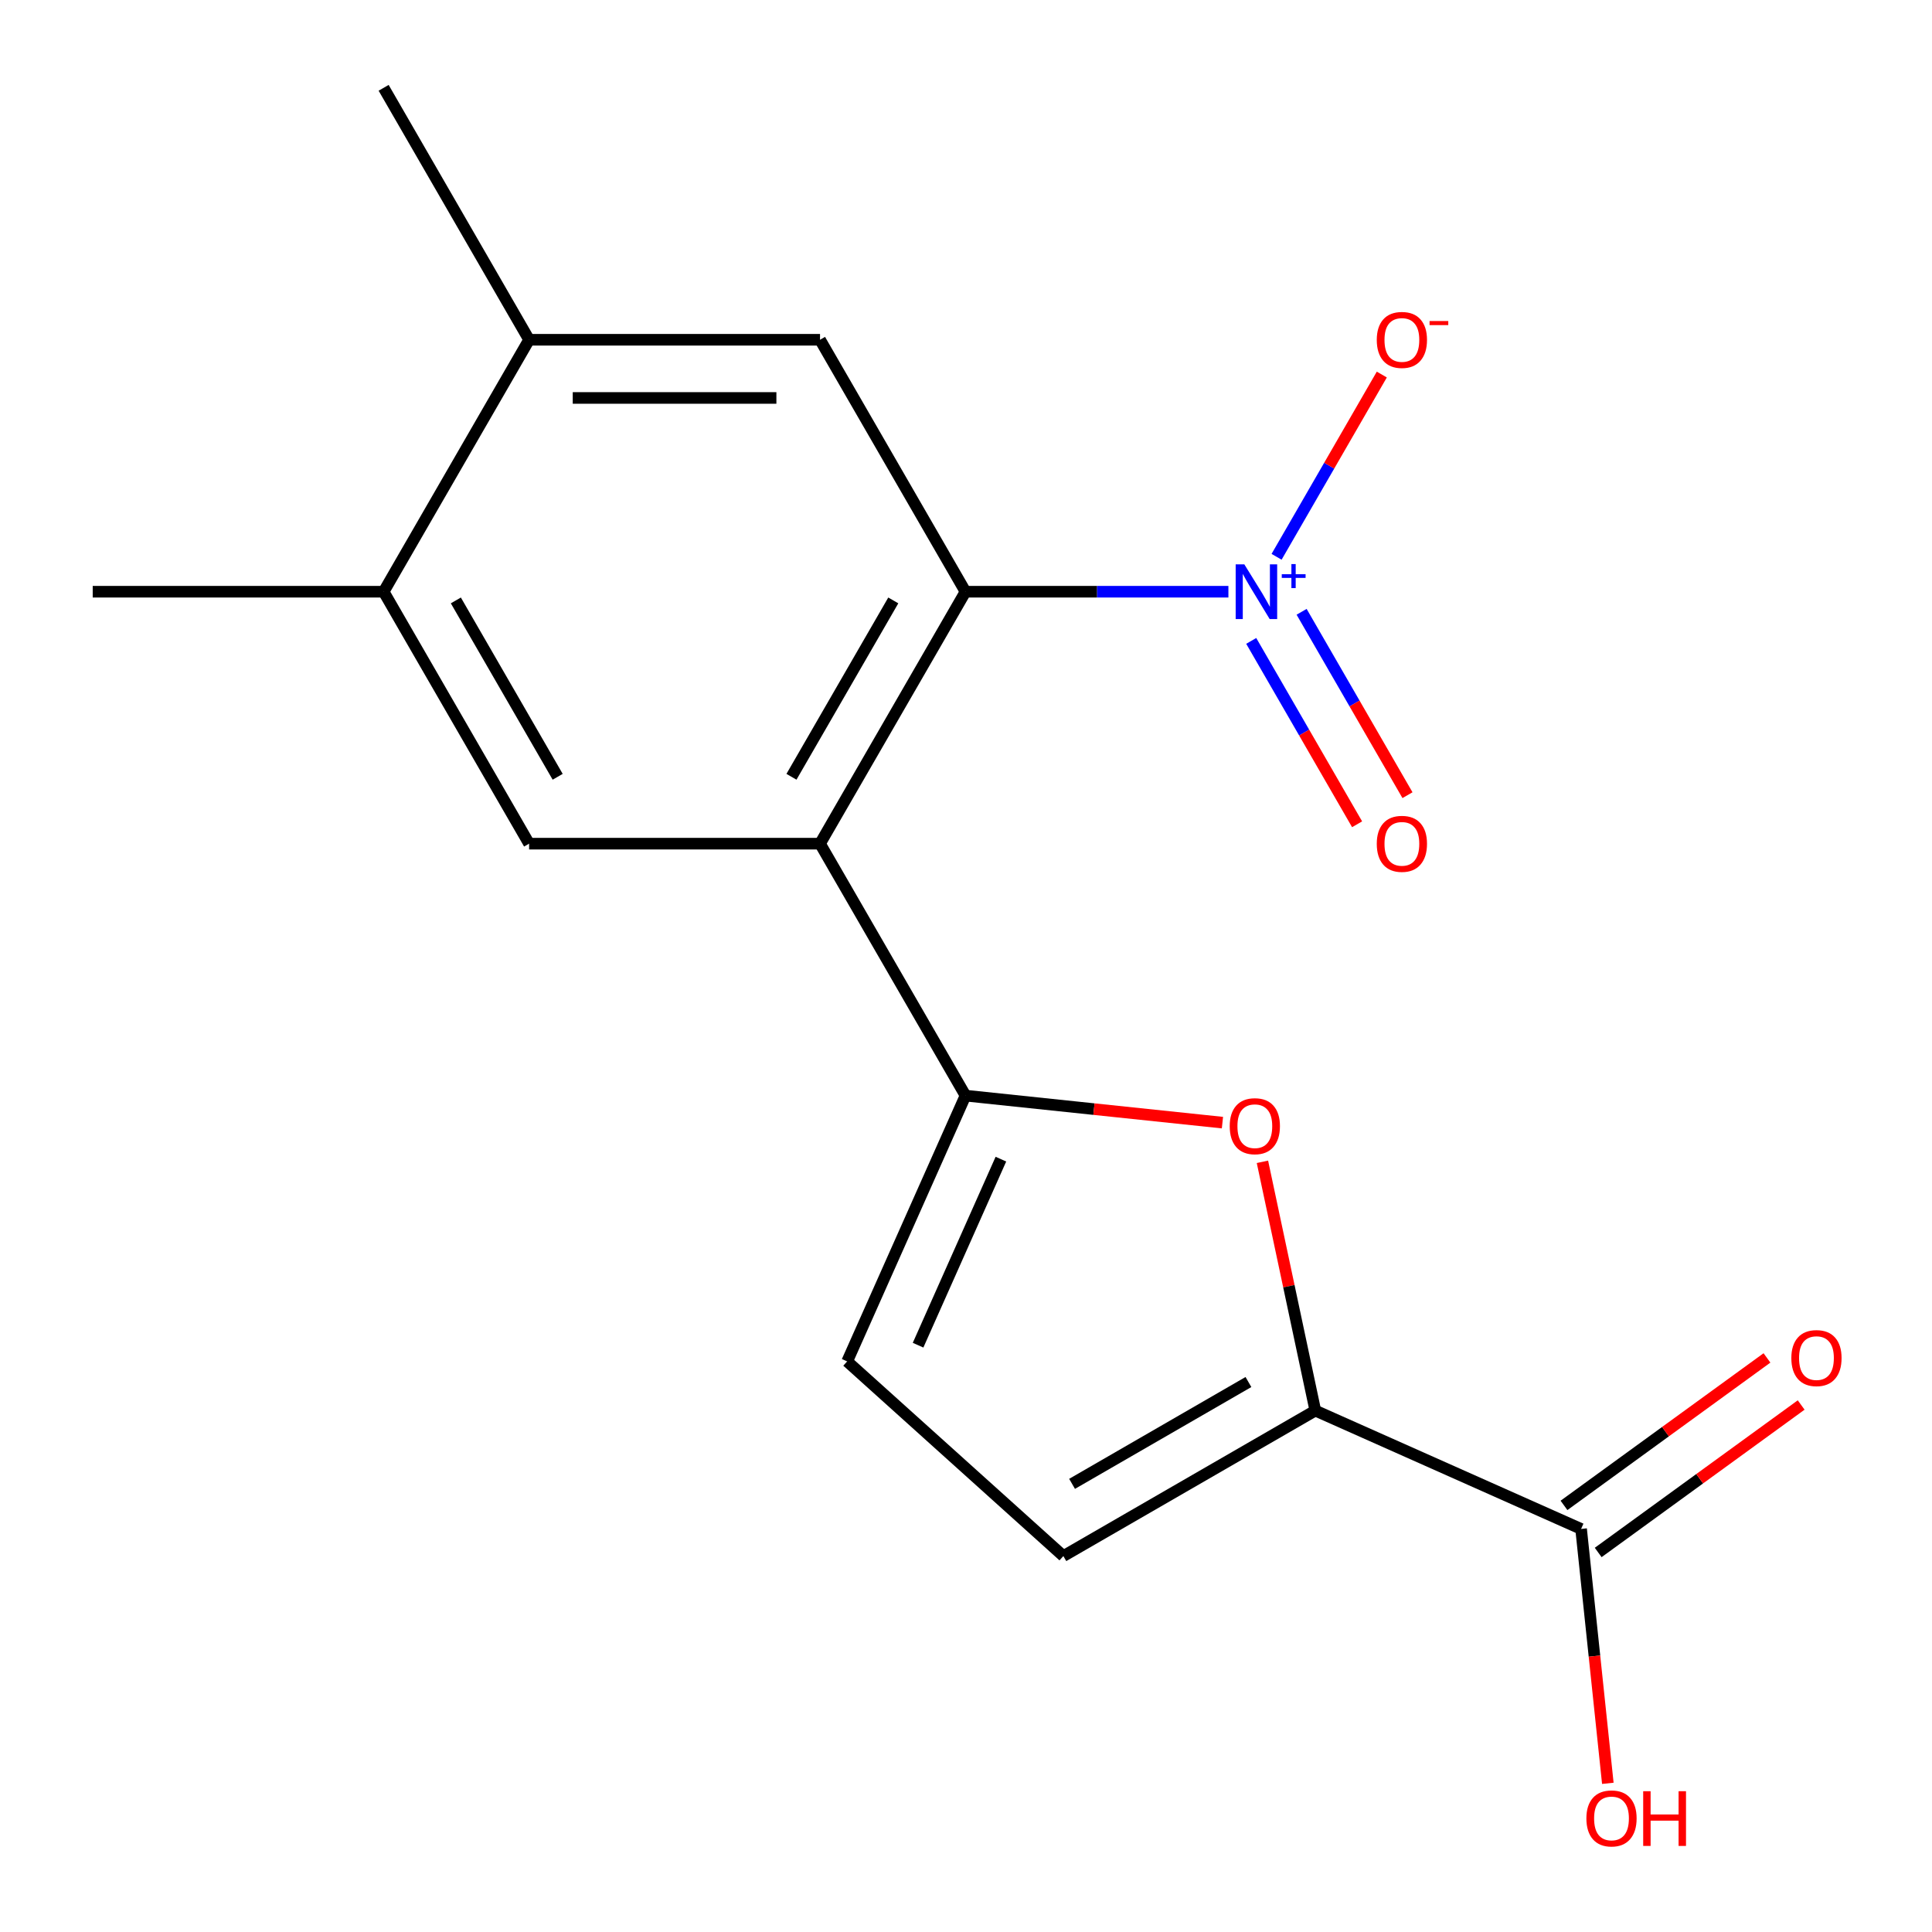 <?xml version='1.0' encoding='iso-8859-1'?>
<svg version='1.1' baseProfile='full'
              xmlns='http://www.w3.org/2000/svg'
                      xmlns:rdkit='http://www.rdkit.org/xml'
                      xmlns:xlink='http://www.w3.org/1999/xlink'
                  xml:space='preserve'
width='1000px' height='1000px' viewBox='0 0 1000 1000'>
<!-- END OF HEADER -->
<rect style='opacity:1.0;fill:#FFFFFF;stroke:none' width='1000' height='1000' x='0' y='0'> </rect>
<path class='bond-1' d='M 424.448,436.682 L 499.739,306.273' style='fill:none;fill-rule:evenodd;stroke:#000000;stroke-width:6px;stroke-linecap:butt;stroke-linejoin:miter;stroke-opacity:1' />
<path class='bond-1' d='M 409.66,402.062 L 462.364,310.776' style='fill:none;fill-rule:evenodd;stroke:#000000;stroke-width:6px;stroke-linecap:butt;stroke-linejoin:miter;stroke-opacity:1' />
<path class='bond-2' d='M 424.448,436.682 L 499.739,567.091' style='fill:none;fill-rule:evenodd;stroke:#000000;stroke-width:6px;stroke-linecap:butt;stroke-linejoin:miter;stroke-opacity:1' />
<path class='bond-5' d='M 424.448,436.682 L 273.864,436.682' style='fill:none;fill-rule:evenodd;stroke:#000000;stroke-width:6px;stroke-linecap:butt;stroke-linejoin:miter;stroke-opacity:1' />
<path class='bond-0' d='M 635.818,306.273 L 567.779,306.273' style='fill:none;fill-rule:evenodd;stroke:#0000FF;stroke-width:6px;stroke-linecap:butt;stroke-linejoin:miter;stroke-opacity:1' />
<path class='bond-0' d='M 567.779,306.273 L 499.739,306.273' style='fill:none;fill-rule:evenodd;stroke:#000000;stroke-width:6px;stroke-linecap:butt;stroke-linejoin:miter;stroke-opacity:1' />
<path class='bond-12' d='M 660.757,288.199 L 687.989,241.033' style='fill:none;fill-rule:evenodd;stroke:#0000FF;stroke-width:6px;stroke-linecap:butt;stroke-linejoin:miter;stroke-opacity:1' />
<path class='bond-12' d='M 687.989,241.033 L 715.221,193.866' style='fill:none;fill-rule:evenodd;stroke:#FF0000;stroke-width:6px;stroke-linecap:butt;stroke-linejoin:miter;stroke-opacity:1' />
<path class='bond-13' d='M 647.631,331.726 L 675.031,379.185' style='fill:none;fill-rule:evenodd;stroke:#0000FF;stroke-width:6px;stroke-linecap:butt;stroke-linejoin:miter;stroke-opacity:1' />
<path class='bond-13' d='M 675.031,379.185 L 702.431,426.644' style='fill:none;fill-rule:evenodd;stroke:#FF0000;stroke-width:6px;stroke-linecap:butt;stroke-linejoin:miter;stroke-opacity:1' />
<path class='bond-13' d='M 673.712,316.668 L 701.113,364.127' style='fill:none;fill-rule:evenodd;stroke:#0000FF;stroke-width:6px;stroke-linecap:butt;stroke-linejoin:miter;stroke-opacity:1' />
<path class='bond-13' d='M 701.113,364.127 L 728.513,411.585' style='fill:none;fill-rule:evenodd;stroke:#FF0000;stroke-width:6px;stroke-linecap:butt;stroke-linejoin:miter;stroke-opacity:1' />
<path class='bond-6' d='M 499.739,306.273 L 424.448,175.864' style='fill:none;fill-rule:evenodd;stroke:#000000;stroke-width:6px;stroke-linecap:butt;stroke-linejoin:miter;stroke-opacity:1' />
<path class='bond-3' d='M 499.739,567.091 L 566.236,574.08' style='fill:none;fill-rule:evenodd;stroke:#000000;stroke-width:6px;stroke-linecap:butt;stroke-linejoin:miter;stroke-opacity:1' />
<path class='bond-3' d='M 566.236,574.08 L 632.733,581.069' style='fill:none;fill-rule:evenodd;stroke:#FF0000;stroke-width:6px;stroke-linecap:butt;stroke-linejoin:miter;stroke-opacity:1' />
<path class='bond-7' d='M 499.739,567.091 L 438.492,704.656' style='fill:none;fill-rule:evenodd;stroke:#000000;stroke-width:6px;stroke-linecap:butt;stroke-linejoin:miter;stroke-opacity:1' />
<path class='bond-7' d='M 518.065,599.975 L 475.192,696.27' style='fill:none;fill-rule:evenodd;stroke:#000000;stroke-width:6px;stroke-linecap:butt;stroke-linejoin:miter;stroke-opacity:1' />
<path class='bond-4' d='M 653.435,601.356 L 667.121,665.74' style='fill:none;fill-rule:evenodd;stroke:#FF0000;stroke-width:6px;stroke-linecap:butt;stroke-linejoin:miter;stroke-opacity:1' />
<path class='bond-4' d='M 667.121,665.74 L 680.806,730.124' style='fill:none;fill-rule:evenodd;stroke:#000000;stroke-width:6px;stroke-linecap:butt;stroke-linejoin:miter;stroke-opacity:1' />
<path class='bond-9' d='M 680.806,730.124 L 818.371,791.372' style='fill:none;fill-rule:evenodd;stroke:#000000;stroke-width:6px;stroke-linecap:butt;stroke-linejoin:miter;stroke-opacity:1' />
<path class='bond-19' d='M 680.806,730.124 L 550.397,805.416' style='fill:none;fill-rule:evenodd;stroke:#000000;stroke-width:6px;stroke-linecap:butt;stroke-linejoin:miter;stroke-opacity:1' />
<path class='bond-19' d='M 646.186,715.336 L 554.9,768.04' style='fill:none;fill-rule:evenodd;stroke:#000000;stroke-width:6px;stroke-linecap:butt;stroke-linejoin:miter;stroke-opacity:1' />
<path class='bond-10' d='M 273.864,436.682 L 198.573,306.273' style='fill:none;fill-rule:evenodd;stroke:#000000;stroke-width:6px;stroke-linecap:butt;stroke-linejoin:miter;stroke-opacity:1' />
<path class='bond-10' d='M 288.652,402.062 L 235.948,310.776' style='fill:none;fill-rule:evenodd;stroke:#000000;stroke-width:6px;stroke-linecap:butt;stroke-linejoin:miter;stroke-opacity:1' />
<path class='bond-18' d='M 424.448,175.864 L 273.864,175.864' style='fill:none;fill-rule:evenodd;stroke:#000000;stroke-width:6px;stroke-linecap:butt;stroke-linejoin:miter;stroke-opacity:1' />
<path class='bond-18' d='M 401.86,205.98 L 296.452,205.98' style='fill:none;fill-rule:evenodd;stroke:#000000;stroke-width:6px;stroke-linecap:butt;stroke-linejoin:miter;stroke-opacity:1' />
<path class='bond-8' d='M 438.492,704.656 L 550.397,805.416' style='fill:none;fill-rule:evenodd;stroke:#000000;stroke-width:6px;stroke-linecap:butt;stroke-linejoin:miter;stroke-opacity:1' />
<path class='bond-14' d='M 827.222,803.554 L 879.752,765.389' style='fill:none;fill-rule:evenodd;stroke:#000000;stroke-width:6px;stroke-linecap:butt;stroke-linejoin:miter;stroke-opacity:1' />
<path class='bond-14' d='M 879.752,765.389 L 932.282,727.224' style='fill:none;fill-rule:evenodd;stroke:#FF0000;stroke-width:6px;stroke-linecap:butt;stroke-linejoin:miter;stroke-opacity:1' />
<path class='bond-14' d='M 809.52,779.189 L 862.05,741.024' style='fill:none;fill-rule:evenodd;stroke:#000000;stroke-width:6px;stroke-linecap:butt;stroke-linejoin:miter;stroke-opacity:1' />
<path class='bond-14' d='M 862.05,741.024 L 914.58,702.859' style='fill:none;fill-rule:evenodd;stroke:#FF0000;stroke-width:6px;stroke-linecap:butt;stroke-linejoin:miter;stroke-opacity:1' />
<path class='bond-15' d='M 818.371,791.372 L 825.29,857.209' style='fill:none;fill-rule:evenodd;stroke:#000000;stroke-width:6px;stroke-linecap:butt;stroke-linejoin:miter;stroke-opacity:1' />
<path class='bond-15' d='M 825.29,857.209 L 832.21,923.046' style='fill:none;fill-rule:evenodd;stroke:#FF0000;stroke-width:6px;stroke-linecap:butt;stroke-linejoin:miter;stroke-opacity:1' />
<path class='bond-11' d='M 198.573,306.273 L 273.864,175.864' style='fill:none;fill-rule:evenodd;stroke:#000000;stroke-width:6px;stroke-linecap:butt;stroke-linejoin:miter;stroke-opacity:1' />
<path class='bond-16' d='M 198.573,306.273 L 47.989,306.273' style='fill:none;fill-rule:evenodd;stroke:#000000;stroke-width:6px;stroke-linecap:butt;stroke-linejoin:miter;stroke-opacity:1' />
<path class='bond-17' d='M 273.864,175.864 L 198.573,45.455' style='fill:none;fill-rule:evenodd;stroke:#000000;stroke-width:6px;stroke-linecap:butt;stroke-linejoin:miter;stroke-opacity:1' />
<path  class='atom-1' d='M 644.063 292.113
L 653.343 307.113
Q 654.263 308.593, 655.743 311.273
Q 657.223 313.953, 657.303 314.113
L 657.303 292.113
L 661.063 292.113
L 661.063 320.433
L 657.183 320.433
L 647.223 304.033
Q 646.063 302.113, 644.823 299.913
Q 643.623 297.713, 643.263 297.033
L 643.263 320.433
L 639.583 320.433
L 639.583 292.113
L 644.063 292.113
' fill='#0000FF'/>
<path  class='atom-1' d='M 663.439 297.217
L 668.428 297.217
L 668.428 291.964
L 670.646 291.964
L 670.646 297.217
L 675.768 297.217
L 675.768 299.118
L 670.646 299.118
L 670.646 304.398
L 668.428 304.398
L 668.428 299.118
L 663.439 299.118
L 663.439 297.217
' fill='#0000FF'/>
<path  class='atom-4' d='M 636.498 582.911
Q 636.498 576.111, 639.858 572.311
Q 643.218 568.511, 649.498 568.511
Q 655.778 568.511, 659.138 572.311
Q 662.498 576.111, 662.498 582.911
Q 662.498 589.791, 659.098 593.711
Q 655.698 597.591, 649.498 597.591
Q 643.258 597.591, 639.858 593.711
Q 636.498 589.831, 636.498 582.911
M 649.498 594.391
Q 653.818 594.391, 656.138 591.511
Q 658.498 588.591, 658.498 582.911
Q 658.498 577.351, 656.138 574.551
Q 653.818 571.711, 649.498 571.711
Q 645.178 571.711, 642.818 574.511
Q 640.498 577.311, 640.498 582.911
Q 640.498 588.631, 642.818 591.511
Q 645.178 594.391, 649.498 594.391
' fill='#FF0000'/>
<path  class='atom-13' d='M 712.614 175.944
Q 712.614 169.144, 715.974 165.344
Q 719.334 161.544, 725.614 161.544
Q 731.894 161.544, 735.254 165.344
Q 738.614 169.144, 738.614 175.944
Q 738.614 182.824, 735.214 186.744
Q 731.814 190.624, 725.614 190.624
Q 719.374 190.624, 715.974 186.744
Q 712.614 182.864, 712.614 175.944
M 725.614 187.424
Q 729.934 187.424, 732.254 184.544
Q 734.614 181.624, 734.614 175.944
Q 734.614 170.384, 732.254 167.584
Q 729.934 164.744, 725.614 164.744
Q 721.294 164.744, 718.934 167.544
Q 716.614 170.344, 716.614 175.944
Q 716.614 181.664, 718.934 184.544
Q 721.294 187.424, 725.614 187.424
' fill='#FF0000'/>
<path  class='atom-13' d='M 739.934 166.166
L 749.623 166.166
L 749.623 168.278
L 739.934 168.278
L 739.934 166.166
' fill='#FF0000'/>
<path  class='atom-14' d='M 712.614 436.762
Q 712.614 429.962, 715.974 426.162
Q 719.334 422.362, 725.614 422.362
Q 731.894 422.362, 735.254 426.162
Q 738.614 429.962, 738.614 436.762
Q 738.614 443.642, 735.214 447.562
Q 731.814 451.442, 725.614 451.442
Q 719.374 451.442, 715.974 447.562
Q 712.614 443.682, 712.614 436.762
M 725.614 448.242
Q 729.934 448.242, 732.254 445.362
Q 734.614 442.442, 734.614 436.762
Q 734.614 431.202, 732.254 428.402
Q 729.934 425.562, 725.614 425.562
Q 721.294 425.562, 718.934 428.362
Q 716.614 431.162, 716.614 436.762
Q 716.614 442.482, 718.934 445.362
Q 721.294 448.242, 725.614 448.242
' fill='#FF0000'/>
<path  class='atom-15' d='M 927.195 702.941
Q 927.195 696.141, 930.555 692.341
Q 933.915 688.541, 940.195 688.541
Q 946.475 688.541, 949.835 692.341
Q 953.195 696.141, 953.195 702.941
Q 953.195 709.821, 949.795 713.741
Q 946.395 717.621, 940.195 717.621
Q 933.955 717.621, 930.555 713.741
Q 927.195 709.861, 927.195 702.941
M 940.195 714.421
Q 944.515 714.421, 946.835 711.541
Q 949.195 708.621, 949.195 702.941
Q 949.195 697.381, 946.835 694.581
Q 944.515 691.741, 940.195 691.741
Q 935.875 691.741, 933.515 694.541
Q 931.195 697.341, 931.195 702.941
Q 931.195 708.661, 933.515 711.541
Q 935.875 714.421, 940.195 714.421
' fill='#FF0000'/>
<path  class='atom-16' d='M 821.111 941.21
Q 821.111 934.41, 824.471 930.61
Q 827.831 926.81, 834.111 926.81
Q 840.391 926.81, 843.751 930.61
Q 847.111 934.41, 847.111 941.21
Q 847.111 948.09, 843.711 952.01
Q 840.311 955.89, 834.111 955.89
Q 827.871 955.89, 824.471 952.01
Q 821.111 948.13, 821.111 941.21
M 834.111 952.69
Q 838.431 952.69, 840.751 949.81
Q 843.111 946.89, 843.111 941.21
Q 843.111 935.65, 840.751 932.85
Q 838.431 930.01, 834.111 930.01
Q 829.791 930.01, 827.431 932.81
Q 825.111 935.61, 825.111 941.21
Q 825.111 946.93, 827.431 949.81
Q 829.791 952.69, 834.111 952.69
' fill='#FF0000'/>
<path  class='atom-16' d='M 850.511 927.13
L 854.351 927.13
L 854.351 939.17
L 868.831 939.17
L 868.831 927.13
L 872.671 927.13
L 872.671 955.45
L 868.831 955.45
L 868.831 942.37
L 854.351 942.37
L 854.351 955.45
L 850.511 955.45
L 850.511 927.13
' fill='#FF0000'/>
</svg>
